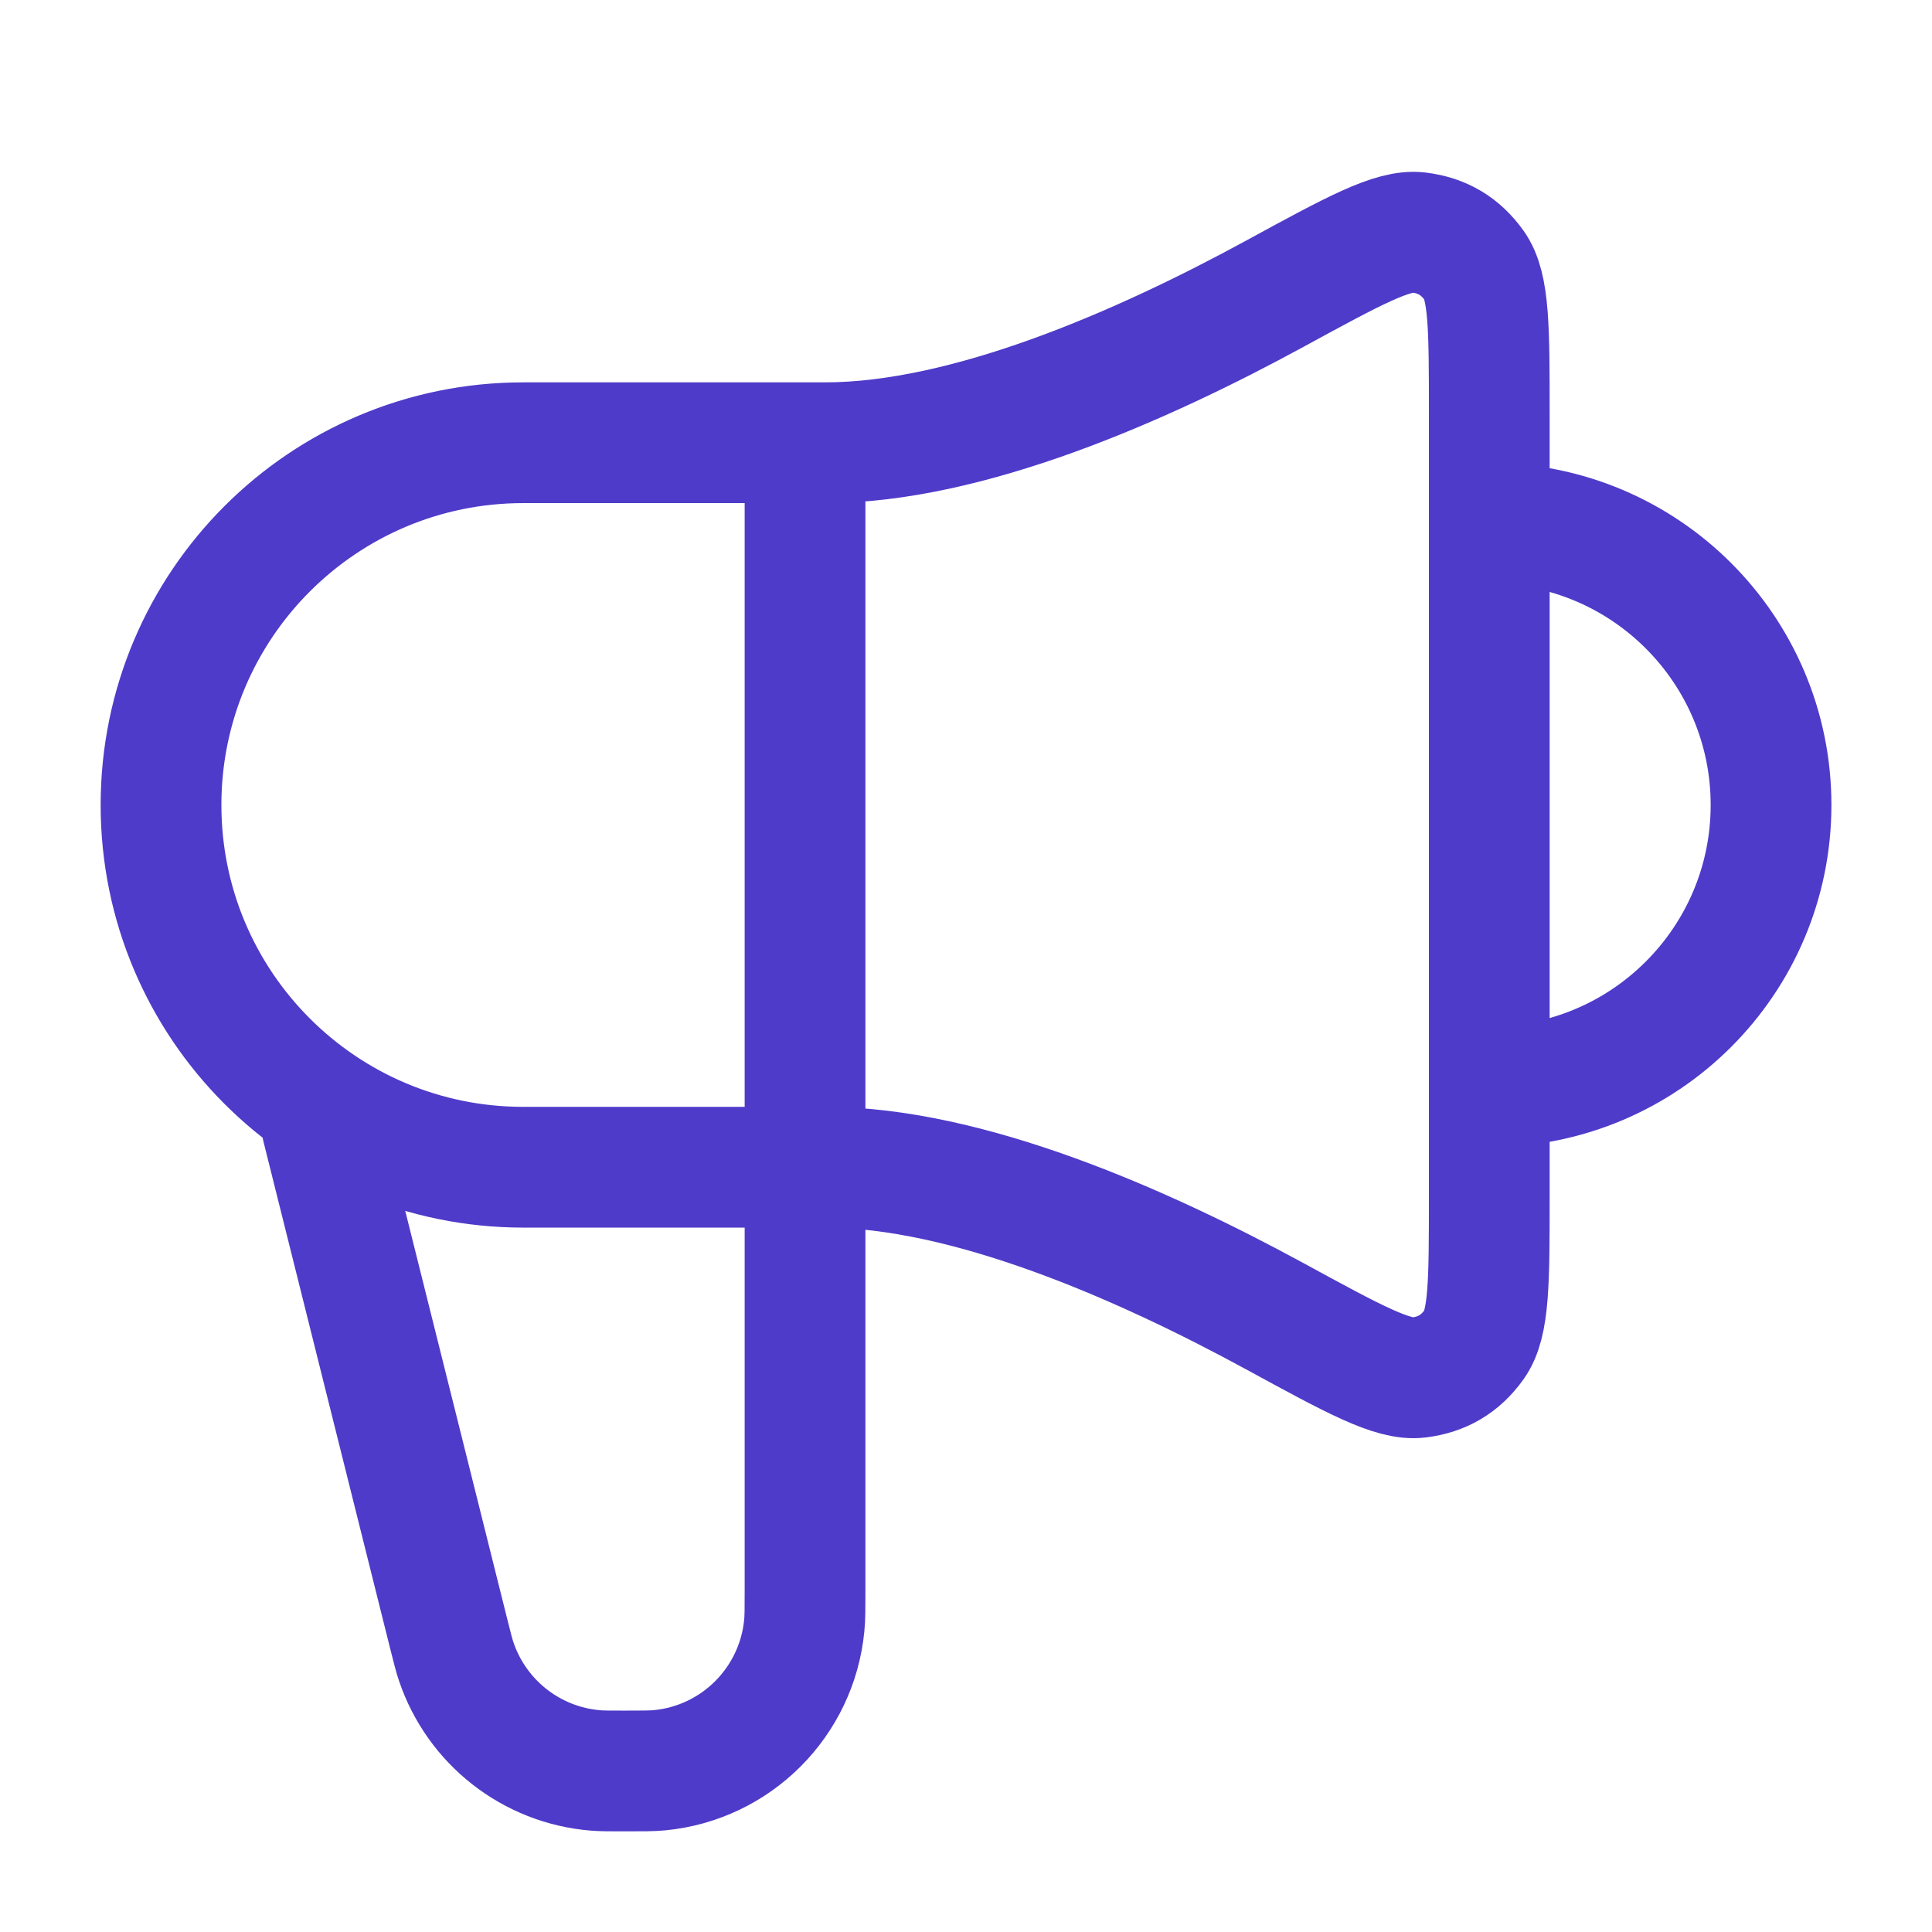 <svg width="32" height="32" viewBox="0 0 32 32" fill="none" xmlns="http://www.w3.org/2000/svg">
<path d="M5.334 18.666L7.433 27.065C7.492 27.301 7.522 27.419 7.557 27.522C7.898 28.529 8.805 29.238 9.865 29.324C9.974 29.333 10.095 29.333 10.339 29.333C10.644 29.333 10.796 29.333 10.924 29.321C12.194 29.198 13.198 28.193 13.321 26.924C13.334 26.796 13.334 26.643 13.334 26.338V7.333M24.667 18C27.244 18 29.334 15.911 29.334 13.333C29.334 10.756 27.244 8.667 24.667 8.667M13.667 7.333H8.667C5.353 7.333 2.667 10.02 2.667 13.333C2.667 16.647 5.353 19.333 8.667 19.333H13.667C16.022 19.333 18.903 20.596 21.126 21.807C22.423 22.514 23.071 22.868 23.496 22.816C23.89 22.767 24.187 22.591 24.418 22.268C24.667 21.92 24.667 21.224 24.667 19.831V6.835C24.667 5.443 24.667 4.746 24.418 4.398C24.187 4.076 23.89 3.899 23.496 3.851C23.071 3.799 22.423 4.152 21.126 4.859C18.903 6.071 16.022 7.333 13.667 7.333Z" stroke="#4E3BC9" stroke-width="2" stroke-linecap="round" stroke-linejoin="round"/>
</svg>
